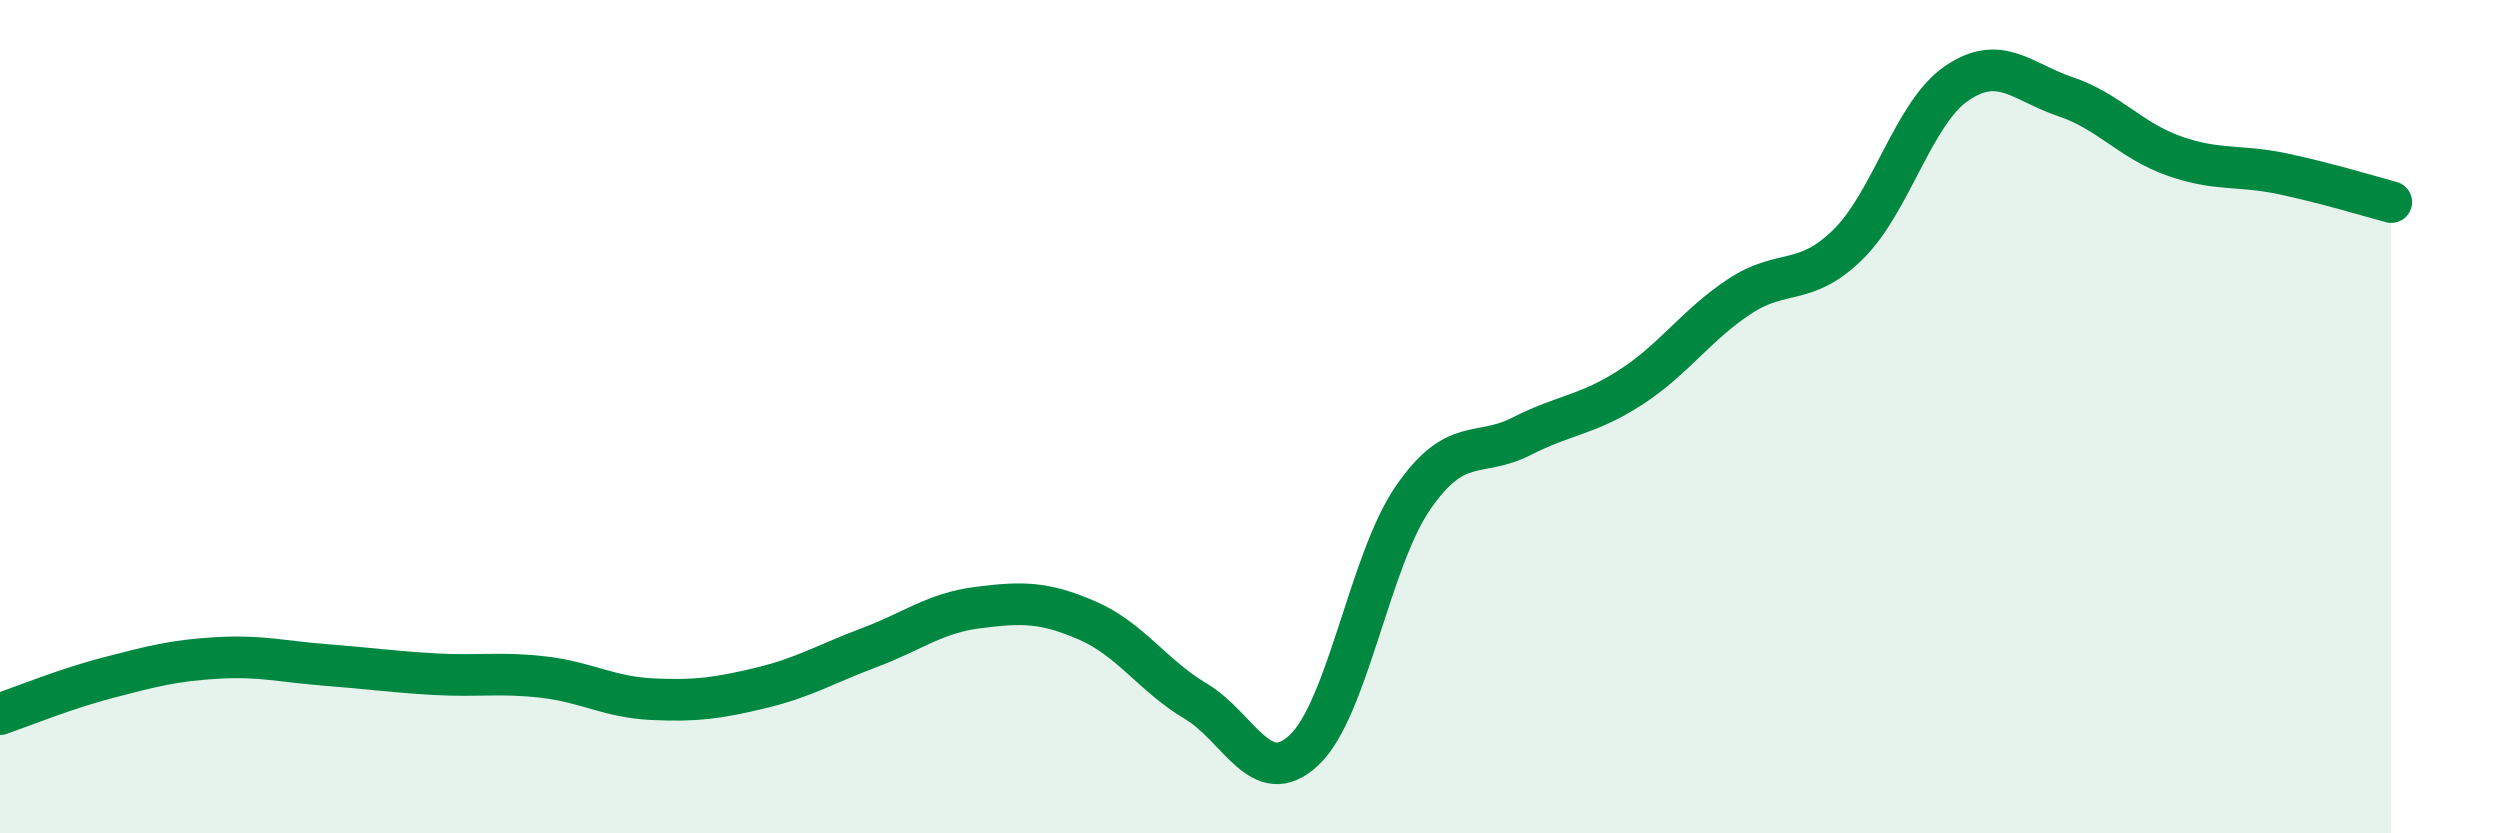 
    <svg width="60" height="20" viewBox="0 0 60 20" xmlns="http://www.w3.org/2000/svg">
      <path
        d="M 0,17.14 C 0.52,16.96 1.57,16.53 2.61,16.26 C 3.65,15.99 4.18,15.85 5.22,15.79 C 6.26,15.73 6.79,15.88 7.83,15.96 C 8.87,16.04 9.39,16.12 10.43,16.18 C 11.47,16.24 12,16.13 13.04,16.25 C 14.08,16.37 14.61,16.73 15.65,16.78 C 16.69,16.83 17.22,16.76 18.26,16.51 C 19.3,16.26 19.83,15.93 20.87,15.54 C 21.91,15.15 22.44,14.71 23.48,14.58 C 24.52,14.45 25.05,14.44 26.09,14.89 C 27.13,15.34 27.66,16.21 28.7,16.83 C 29.74,17.45 30.26,18.98 31.3,18 C 32.34,17.02 32.87,13.46 33.91,11.95 C 34.95,10.44 35.48,11 36.52,10.47 C 37.56,9.94 38.09,9.97 39.13,9.3 C 40.17,8.63 40.7,7.81 41.74,7.12 C 42.78,6.43 43.31,6.89 44.35,5.87 C 45.39,4.85 45.92,2.71 46.96,2 C 48,1.29 48.53,1.97 49.57,2.32 C 50.61,2.67 51.13,3.37 52.17,3.74 C 53.21,4.11 53.74,3.95 54.78,4.17 C 55.82,4.39 56.87,4.71 57.39,4.85L57.39 20L0 20Z"
        fill="#008740"
        opacity="0.1"
        stroke-linecap="round"
        stroke-linejoin="round"
      />
      <path
        d="M 0,17.14 C 0.52,16.96 1.57,16.53 2.61,16.26 C 3.65,15.99 4.18,15.85 5.22,15.79 C 6.26,15.73 6.79,15.88 7.83,15.96 C 8.87,16.04 9.39,16.12 10.43,16.18 C 11.47,16.24 12,16.13 13.04,16.25 C 14.08,16.37 14.61,16.73 15.65,16.78 C 16.69,16.83 17.22,16.76 18.26,16.51 C 19.3,16.26 19.83,15.93 20.87,15.54 C 21.91,15.15 22.44,14.71 23.48,14.58 C 24.52,14.45 25.05,14.44 26.09,14.89 C 27.13,15.34 27.66,16.21 28.7,16.83 C 29.74,17.45 30.26,18.98 31.3,18 C 32.34,17.02 32.87,13.46 33.91,11.95 C 34.95,10.44 35.48,11 36.52,10.47 C 37.56,9.94 38.09,9.97 39.13,9.3 C 40.17,8.63 40.7,7.81 41.74,7.12 C 42.78,6.43 43.31,6.89 44.35,5.87 C 45.39,4.85 45.92,2.71 46.96,2 C 48,1.29 48.53,1.97 49.57,2.32 C 50.61,2.67 51.13,3.37 52.17,3.74 C 53.21,4.11 53.74,3.95 54.78,4.17 C 55.82,4.39 56.87,4.71 57.39,4.85"
        stroke="#008740"
        stroke-width="1"
        fill="none"
        stroke-linecap="round"
        stroke-linejoin="round"
      />
    </svg>
  